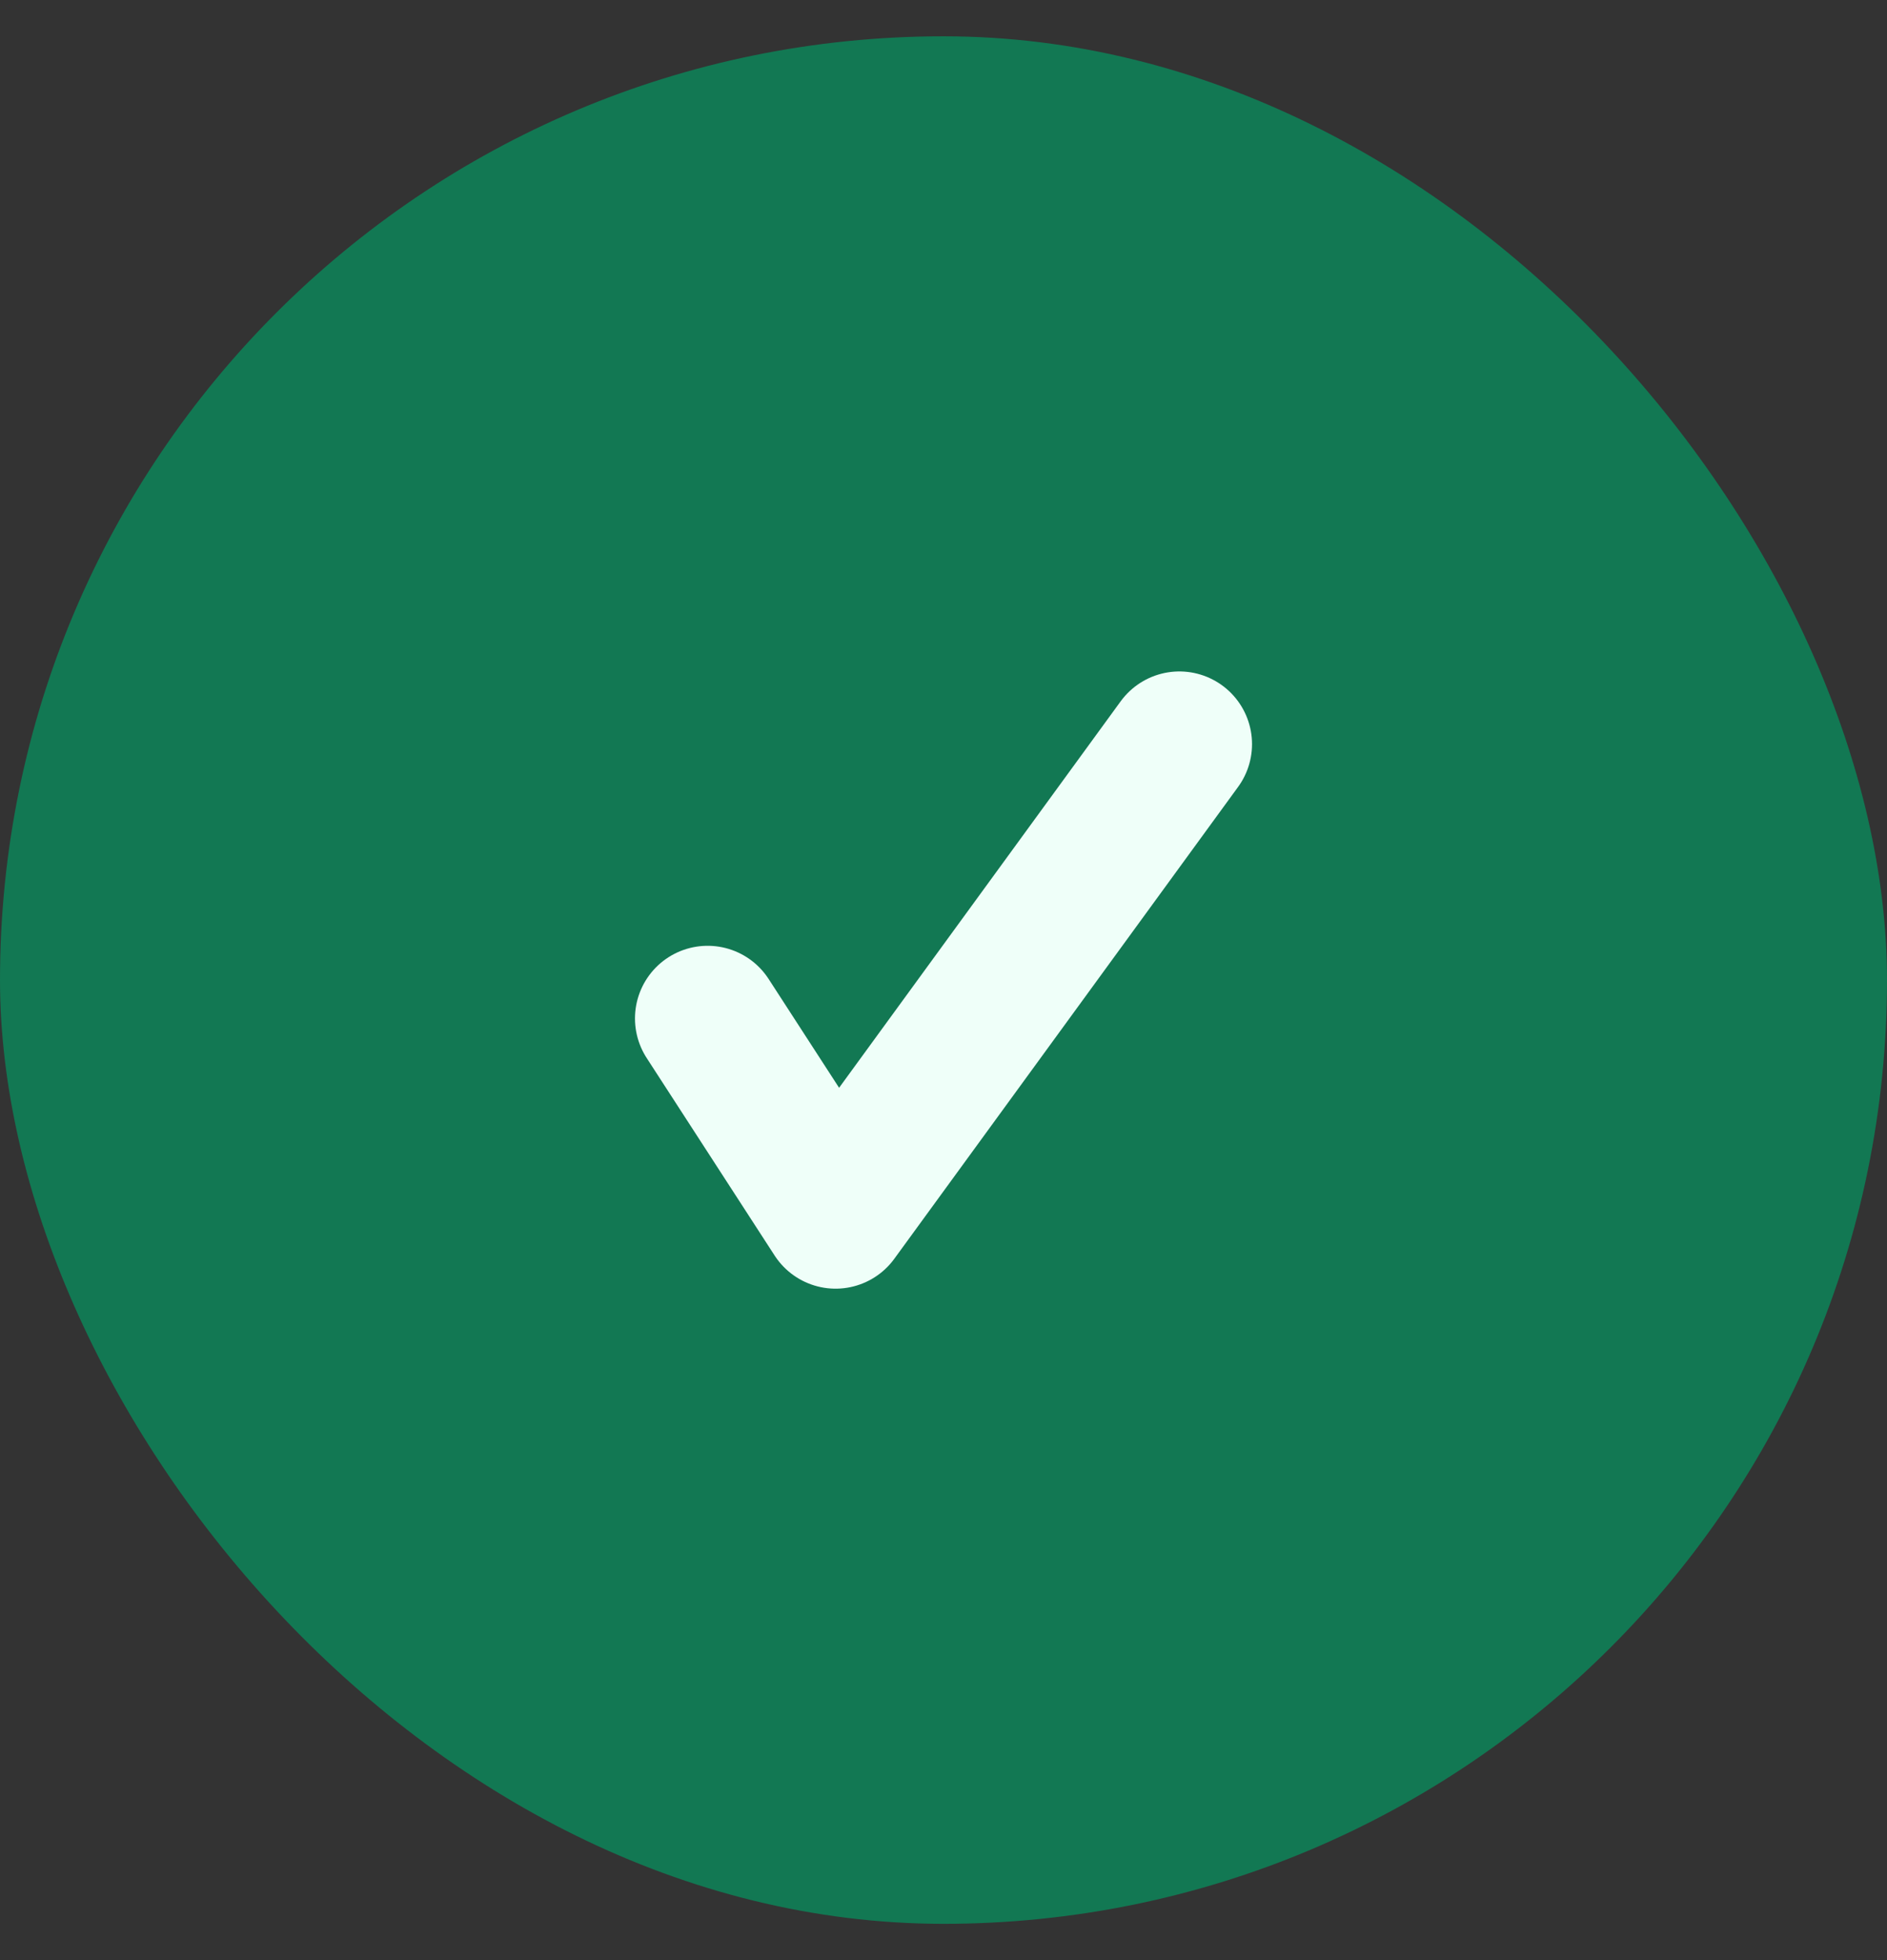 <svg width="26" height="27" viewBox="0 0 26 27" fill="none" xmlns="http://www.w3.org/2000/svg">
<rect x="0" y="0" width="26" height="27" fill="#333333" stroke="none"/>
<rect y="0.5" width="26" height="26" rx="13" fill="#127853"/>
<path d="M9.75 14.029L11.513 16.75L16.25 10.25" stroke="#EFFFF9" stroke-width="2.002" stroke-linecap="round" stroke-linejoin="round"/>
</svg>
